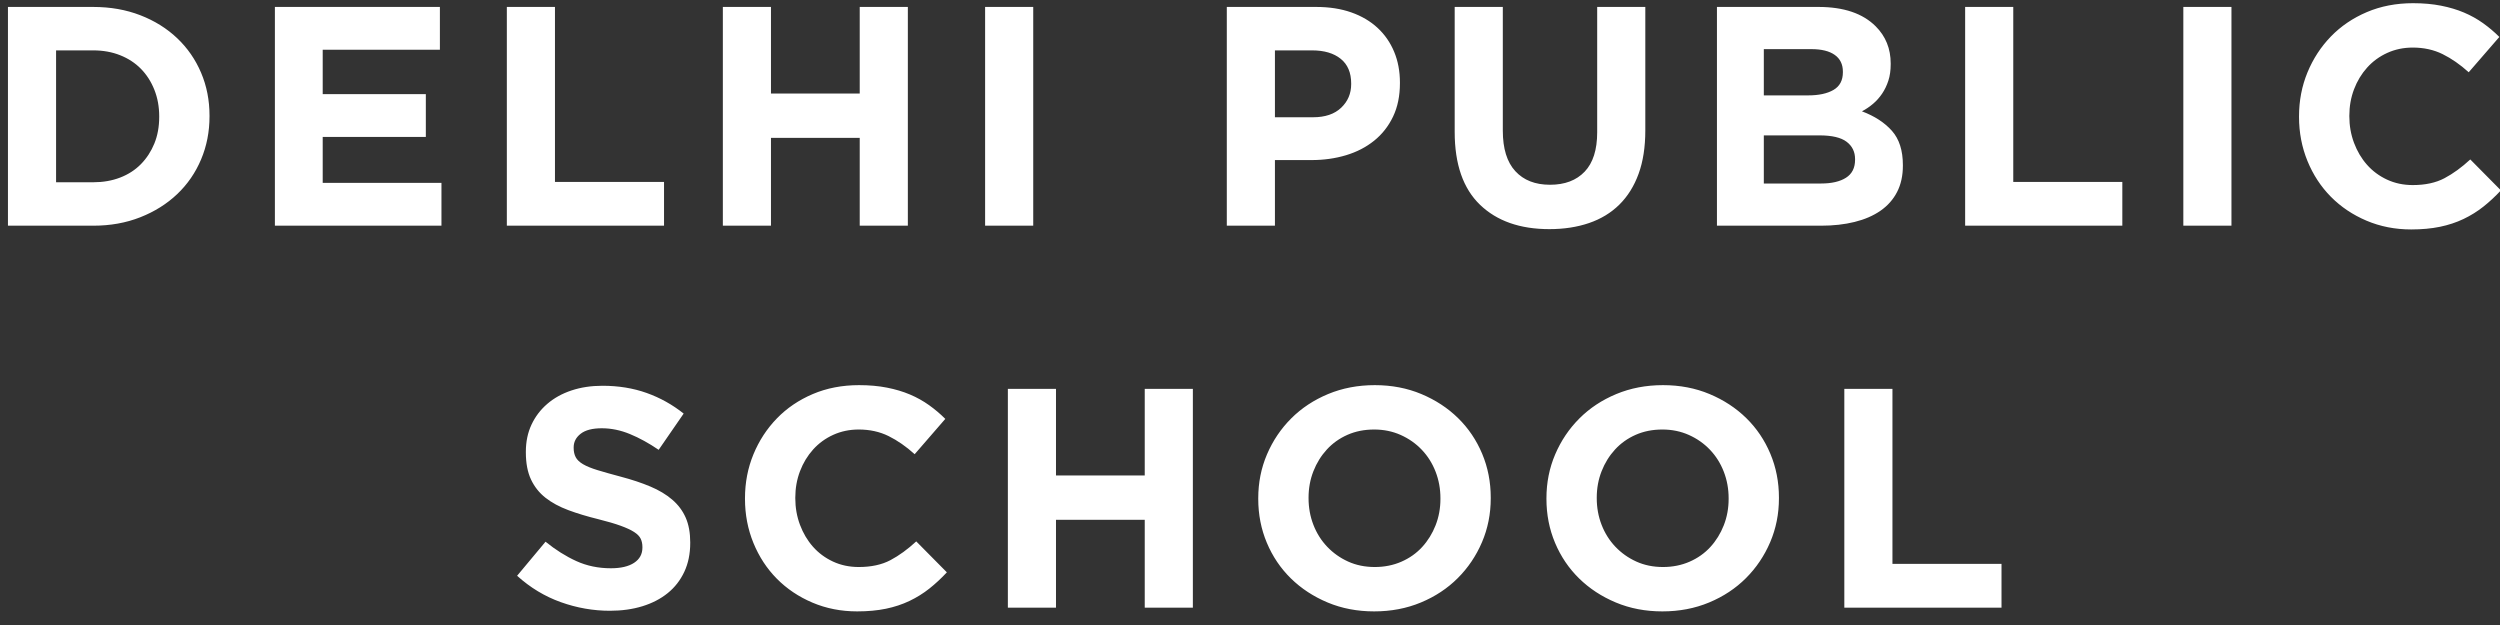 <?xml version="1.0" encoding="UTF-8"?>
<svg width="144px" height="36px" viewBox="0 0 144 36" version="1.1" xmlns="http://www.w3.org/2000/svg" xmlns:xlink="http://www.w3.org/1999/xlink">
    <rect x="0" y="0" width="144" height="36" fill="#333333" stroke="none"/>
    <!-- Generator: Sketch 48.2 (47327) - http://www.bohemiancoding.com/sketch -->
    <title>DELHI PUBLIC SCHOOL</title>
    <desc>Created with Sketch.</desc>
    <defs></defs>
    <g id="Homepage1440_Grub-Copy" stroke="none" stroke-width="1" fill="none" fill-rule="evenodd" transform="translate(-411, -757)">
        <path d="M416.372,767.498 C416.936,767.498 417.452,767.408 417.92,767.228 C418.388,767.048 418.787,766.79 419.117,766.454 C419.447,766.118 419.705,765.722 419.891,765.266 C420.077,764.81 420.17,764.3 420.17,763.736 L420.17,763.7 C420.17,763.148 420.077,762.638 419.891,762.17 C419.705,761.702 419.447,761.3 419.117,760.964 C418.787,760.628 418.388,760.367 417.92,760.181 C417.452,759.995 416.936,759.902 416.372,759.902 L414.23,759.902 L414.23,767.498 L416.372,767.498 Z M411.458,757.4 L416.372,757.4 C417.356,757.4 418.259,757.559 419.081,757.877 C419.903,758.195 420.611,758.636 421.205,759.2 C421.799,759.764 422.258,760.427 422.582,761.189 C422.906,761.951 423.068,762.776 423.068,763.664 L423.068,763.7 C423.068,764.588 422.906,765.416 422.582,766.184 C422.258,766.952 421.799,767.618 421.205,768.182 C420.611,768.746 419.903,769.19 419.081,769.514 C418.259,769.838 417.356,770 416.372,770 L411.458,770 L411.458,757.4 Z M426.834,757.4 L436.338,757.4 L436.338,759.866 L429.588,759.866 L429.588,762.422 L435.528,762.422 L435.528,764.888 L429.588,764.888 L429.588,767.534 L436.428,767.534 L436.428,770 L426.834,770 L426.834,757.4 Z M440.194,757.4 L442.966,757.4 L442.966,767.48 L449.248,767.48 L449.248,770 L440.194,770 L440.194,757.4 Z M452.636,757.4 L455.408,757.4 L455.408,762.386 L460.52,762.386 L460.52,757.4 L463.292,757.4 L463.292,770 L460.52,770 L460.52,764.942 L455.408,764.942 L455.408,770 L452.636,770 L452.636,757.4 Z M467.742,757.4 L470.514,757.4 L470.514,770 L467.742,770 L467.742,757.4 Z M486.632,763.754 C487.328,763.754 487.868,763.571 488.252,763.205 C488.636,762.839 488.828,762.386 488.828,761.846 L488.828,761.81 C488.828,761.186 488.627,760.712 488.225,760.388 C487.823,760.064 487.274,759.902 486.578,759.902 L484.436,759.902 L484.436,763.754 L486.632,763.754 Z M481.664,757.4 L486.812,757.4 C487.568,757.4 488.243,757.505 488.837,757.715 C489.431,757.925 489.935,758.222 490.349,758.606 C490.763,758.99 491.081,759.449 491.303,759.983 C491.525,760.517 491.636,761.108 491.636,761.756 L491.636,761.792 C491.636,762.524 491.504,763.166 491.24,763.718 C490.976,764.27 490.613,764.732 490.151,765.104 C489.689,765.476 489.149,765.755 488.531,765.941 C487.913,766.127 487.25,766.22 486.542,766.22 L484.436,766.22 L484.436,770 L481.664,770 L481.664,757.4 Z M500.244,770.198 C498.552,770.198 497.22,769.73 496.248,768.794 C495.276,767.858 494.79,766.46 494.79,764.6 L494.79,757.4 L497.562,757.4 L497.562,764.528 C497.562,765.56 497.802,766.337 498.282,766.859 C498.762,767.381 499.428,767.642 500.28,767.642 C501.132,767.642 501.798,767.39 502.278,766.886 C502.758,766.382 502.998,765.626 502.998,764.618 L502.998,757.4 L505.77,757.4 L505.77,764.51 C505.77,765.47 505.641,766.304 505.383,767.012 C505.125,767.72 504.756,768.311 504.276,768.785 C503.796,769.259 503.214,769.613 502.53,769.847 C501.846,770.081 501.084,770.198 500.244,770.198 Z M515.89,767.57 C516.502,767.57 516.982,767.459 517.33,767.237 C517.678,767.015 517.852,766.67 517.852,766.202 L517.852,766.166 C517.852,765.746 517.69,765.413 517.366,765.167 C517.042,764.921 516.52,764.798 515.8,764.798 L512.596,764.798 L512.596,767.57 L515.89,767.57 Z M515.152,762.494 C515.764,762.494 516.25,762.389 516.61,762.179 C516.97,761.969 517.15,761.63 517.15,761.162 L517.15,761.126 C517.15,760.706 516.994,760.385 516.682,760.163 C516.37,759.941 515.92,759.83 515.332,759.83 L512.596,759.83 L512.596,762.494 L515.152,762.494 Z M509.896,757.4 L515.746,757.4 C517.198,757.4 518.296,757.772 519.04,758.516 C519.616,759.092 519.904,759.806 519.904,760.658 L519.904,760.694 C519.904,761.054 519.859,761.372 519.769,761.648 C519.679,761.924 519.559,762.173 519.409,762.395 C519.259,762.617 519.085,762.812 518.887,762.98 C518.689,763.148 518.476,763.292 518.248,763.412 C518.98,763.688 519.556,764.063 519.976,764.537 C520.396,765.011 520.606,765.668 520.606,766.508 L520.606,766.544 C520.606,767.12 520.495,767.624 520.273,768.056 C520.051,768.488 519.733,768.848 519.319,769.136 C518.905,769.424 518.407,769.64 517.825,769.784 C517.243,769.928 516.598,770 515.89,770 L509.896,770 L509.896,757.4 Z M524.192,757.4 L526.964,757.4 L526.964,767.48 L533.246,767.48 L533.246,770 L524.192,770 L524.192,757.4 Z M536.76,757.4 L539.532,757.4 L539.532,770 L536.76,770 L536.76,757.4 Z M549.886,770.216 C548.962,770.216 548.104,770.048 547.312,769.712 C546.52,769.376 545.836,768.917 545.26,768.335 C544.684,767.753 544.234,767.066 543.91,766.274 C543.586,765.482 543.424,764.636 543.424,763.736 L543.424,763.7 C543.424,762.8 543.586,761.957 543.91,761.171 C544.234,760.385 544.684,759.695 545.26,759.101 C545.836,758.507 546.526,758.039 547.33,757.697 C548.134,757.355 549.022,757.184 549.994,757.184 C550.582,757.184 551.119,757.232 551.605,757.328 C552.091,757.424 552.532,757.556 552.928,757.724 C553.324,757.892 553.69,758.096 554.026,758.336 C554.362,758.576 554.674,758.84 554.962,759.128 L553.198,761.162 C552.706,760.718 552.205,760.37 551.695,760.118 C551.185,759.866 550.612,759.74 549.976,759.74 C549.448,759.74 548.959,759.842 548.509,760.046 C548.059,760.25 547.672,760.532 547.348,760.892 C547.024,761.252 546.772,761.669 546.592,762.143 C546.412,762.617 546.322,763.124 546.322,763.664 L546.322,763.7 C546.322,764.24 546.412,764.75 546.592,765.23 C546.772,765.71 547.021,766.13 547.339,766.49 C547.657,766.85 548.041,767.135 548.491,767.345 C548.941,767.555 549.436,767.66 549.976,767.66 C550.696,767.66 551.305,767.528 551.803,767.264 C552.301,767 552.796,766.64 553.288,766.184 L555.052,767.966 C554.728,768.314 554.392,768.626 554.044,768.902 C553.696,769.178 553.315,769.415 552.901,769.613 C552.487,769.811 552.034,769.961 551.542,770.063 C551.05,770.165 550.498,770.216 549.886,770.216 Z M446.131,792.18 C445.171,792.18 444.229,792.015 443.305,791.685 C442.381,791.355 441.541,790.848 440.785,790.164 L442.423,788.202 C442.999,788.67 443.59,789.042 444.196,789.318 C444.802,789.594 445.465,789.732 446.185,789.732 C446.761,789.732 447.208,789.627 447.526,789.417 C447.844,789.207 448.003,788.916 448.003,788.544 L448.003,788.508 C448.003,788.328 447.97,788.169 447.904,788.031 C447.838,787.893 447.712,787.764 447.526,787.644 C447.34,787.524 447.082,787.404 446.752,787.284 C446.422,787.164 445.993,787.038 445.465,786.906 C444.829,786.75 444.253,786.576 443.737,786.384 C443.221,786.192 442.783,785.955 442.423,785.673 C442.063,785.391 441.784,785.04 441.586,784.62 C441.388,784.2 441.289,783.678 441.289,783.054 L441.289,783.018 C441.289,782.442 441.397,781.923 441.613,781.461 C441.829,780.999 442.132,780.6 442.522,780.264 C442.912,779.928 443.377,779.67 443.917,779.49 C444.457,779.31 445.051,779.22 445.699,779.22 C446.623,779.22 447.472,779.358 448.246,779.634 C449.02,779.91 449.731,780.306 450.379,780.822 L448.939,782.91 C448.375,782.526 447.823,782.223 447.283,782.001 C446.743,781.779 446.203,781.668 445.663,781.668 C445.123,781.668 444.718,781.773 444.448,781.983 C444.178,782.193 444.043,782.454 444.043,782.766 L444.043,782.802 C444.043,783.006 444.082,783.183 444.16,783.333 C444.238,783.483 444.379,783.618 444.583,783.738 C444.787,783.858 445.066,783.972 445.42,784.08 C445.774,784.188 446.221,784.314 446.761,784.458 C447.397,784.626 447.964,784.815 448.462,785.025 C448.96,785.235 449.38,785.487 449.722,785.781 C450.064,786.075 450.322,786.42 450.496,786.816 C450.67,787.212 450.757,787.686 450.757,788.238 L450.757,788.274 C450.757,788.898 450.643,789.453 450.415,789.939 C450.187,790.425 449.869,790.833 449.461,791.163 C449.053,791.493 448.567,791.745 448.003,791.919 C447.439,792.093 446.815,792.18 446.131,792.18 Z M460.373,792.216 C459.449,792.216 458.591,792.048 457.799,791.712 C457.007,791.376 456.323,790.917 455.747,790.335 C455.171,789.753 454.721,789.066 454.397,788.274 C454.073,787.482 453.911,786.636 453.911,785.736 L453.911,785.7 C453.911,784.8 454.073,783.957 454.397,783.171 C454.721,782.385 455.171,781.695 455.747,781.101 C456.323,780.507 457.013,780.039 457.817,779.697 C458.621,779.355 459.509,779.184 460.481,779.184 C461.069,779.184 461.606,779.232 462.092,779.328 C462.578,779.424 463.019,779.556 463.415,779.724 C463.811,779.892 464.177,780.096 464.513,780.336 C464.849,780.576 465.161,780.84 465.449,781.128 L463.685,783.162 C463.193,782.718 462.692,782.37 462.182,782.118 C461.672,781.866 461.099,781.74 460.463,781.74 C459.935,781.74 459.446,781.842 458.996,782.046 C458.546,782.25 458.159,782.532 457.835,782.892 C457.511,783.252 457.259,783.669 457.079,784.143 C456.899,784.617 456.809,785.124 456.809,785.664 L456.809,785.7 C456.809,786.24 456.899,786.75 457.079,787.23 C457.259,787.71 457.508,788.13 457.826,788.49 C458.144,788.85 458.528,789.135 458.978,789.345 C459.428,789.555 459.923,789.66 460.463,789.66 C461.183,789.66 461.792,789.528 462.29,789.264 C462.788,789 463.283,788.64 463.775,788.184 L465.539,789.966 C465.215,790.314 464.879,790.626 464.531,790.902 C464.183,791.178 463.802,791.415 463.388,791.613 C462.974,791.811 462.521,791.961 462.029,792.063 C461.537,792.165 460.985,792.216 460.373,792.216 Z M469.053,779.4 L471.825,779.4 L471.825,784.386 L476.937,784.386 L476.937,779.4 L479.709,779.4 L479.709,792 L476.937,792 L476.937,786.942 L471.825,786.942 L471.825,792 L469.053,792 L469.053,779.4 Z M490.189,789.66 C490.741,789.66 491.251,789.558 491.719,789.354 C492.187,789.15 492.586,788.868 492.916,788.508 C493.246,788.148 493.504,787.731 493.69,787.257 C493.876,786.783 493.969,786.276 493.969,785.736 L493.969,785.7 C493.969,785.16 493.876,784.65 493.69,784.17 C493.504,783.69 493.24,783.27 492.898,782.91 C492.556,782.55 492.151,782.265 491.683,782.055 C491.215,781.845 490.705,781.74 490.153,781.74 C489.589,781.74 489.076,781.842 488.614,782.046 C488.152,782.25 487.756,782.532 487.426,782.892 C487.096,783.252 486.838,783.669 486.652,784.143 C486.466,784.617 486.373,785.124 486.373,785.664 L486.373,785.7 C486.373,786.24 486.466,786.75 486.652,787.23 C486.838,787.71 487.102,788.13 487.444,788.49 C487.786,788.85 488.188,789.135 488.65,789.345 C489.112,789.555 489.625,789.66 490.189,789.66 Z M490.153,792.216 C489.181,792.216 488.287,792.045 487.471,791.703 C486.655,791.361 485.95,790.899 485.356,790.317 C484.762,789.735 484.3,789.051 483.97,788.265 C483.64,787.479 483.475,786.636 483.475,785.736 L483.475,785.7 C483.475,784.8 483.643,783.957 483.979,783.171 C484.315,782.385 484.78,781.695 485.374,781.101 C485.968,780.507 486.676,780.039 487.498,779.697 C488.32,779.355 489.217,779.184 490.189,779.184 C491.161,779.184 492.055,779.355 492.871,779.697 C493.687,780.039 494.392,780.501 494.986,781.083 C495.58,781.665 496.042,782.349 496.372,783.135 C496.702,783.921 496.867,784.764 496.867,785.664 L496.867,785.7 C496.867,786.6 496.699,787.443 496.363,788.229 C496.027,789.015 495.562,789.705 494.968,790.299 C494.374,790.893 493.666,791.361 492.844,791.703 C492.022,792.045 491.125,792.216 490.153,792.216 Z M506.789,789.66 C507.341,789.66 507.851,789.558 508.319,789.354 C508.787,789.15 509.186,788.868 509.516,788.508 C509.846,788.148 510.104,787.731 510.29,787.257 C510.476,786.783 510.569,786.276 510.569,785.736 L510.569,785.7 C510.569,785.16 510.476,784.65 510.29,784.17 C510.104,783.69 509.84,783.27 509.498,782.91 C509.156,782.55 508.751,782.265 508.283,782.055 C507.815,781.845 507.305,781.74 506.753,781.74 C506.189,781.74 505.676,781.842 505.214,782.046 C504.752,782.25 504.356,782.532 504.026,782.892 C503.696,783.252 503.438,783.669 503.252,784.143 C503.066,784.617 502.973,785.124 502.973,785.664 L502.973,785.7 C502.973,786.24 503.066,786.75 503.252,787.23 C503.438,787.71 503.702,788.13 504.044,788.49 C504.386,788.85 504.788,789.135 505.25,789.345 C505.712,789.555 506.225,789.66 506.789,789.66 Z M506.753,792.216 C505.781,792.216 504.887,792.045 504.071,791.703 C503.255,791.361 502.55,790.899 501.956,790.317 C501.362,789.735 500.9,789.051 500.57,788.265 C500.24,787.479 500.075,786.636 500.075,785.736 L500.075,785.7 C500.075,784.8 500.243,783.957 500.579,783.171 C500.915,782.385 501.38,781.695 501.974,781.101 C502.568,780.507 503.276,780.039 504.098,779.697 C504.92,779.355 505.817,779.184 506.789,779.184 C507.761,779.184 508.655,779.355 509.471,779.697 C510.287,780.039 510.992,780.501 511.586,781.083 C512.18,781.665 512.642,782.349 512.972,783.135 C513.302,783.921 513.467,784.764 513.467,785.664 L513.467,785.7 C513.467,786.6 513.299,787.443 512.963,788.229 C512.627,789.015 512.162,789.705 511.568,790.299 C510.974,790.893 510.266,791.361 509.444,791.703 C508.622,792.045 507.725,792.216 506.753,792.216 Z M517.233,779.4 L520.005,779.4 L520.005,789.48 L526.287,789.48 L526.287,792 L517.233,792 L517.233,779.4 Z" id="DELHI-PUBLIC-SCHOOL" fill="#FFFFFF"></path>
    </g>
</svg>